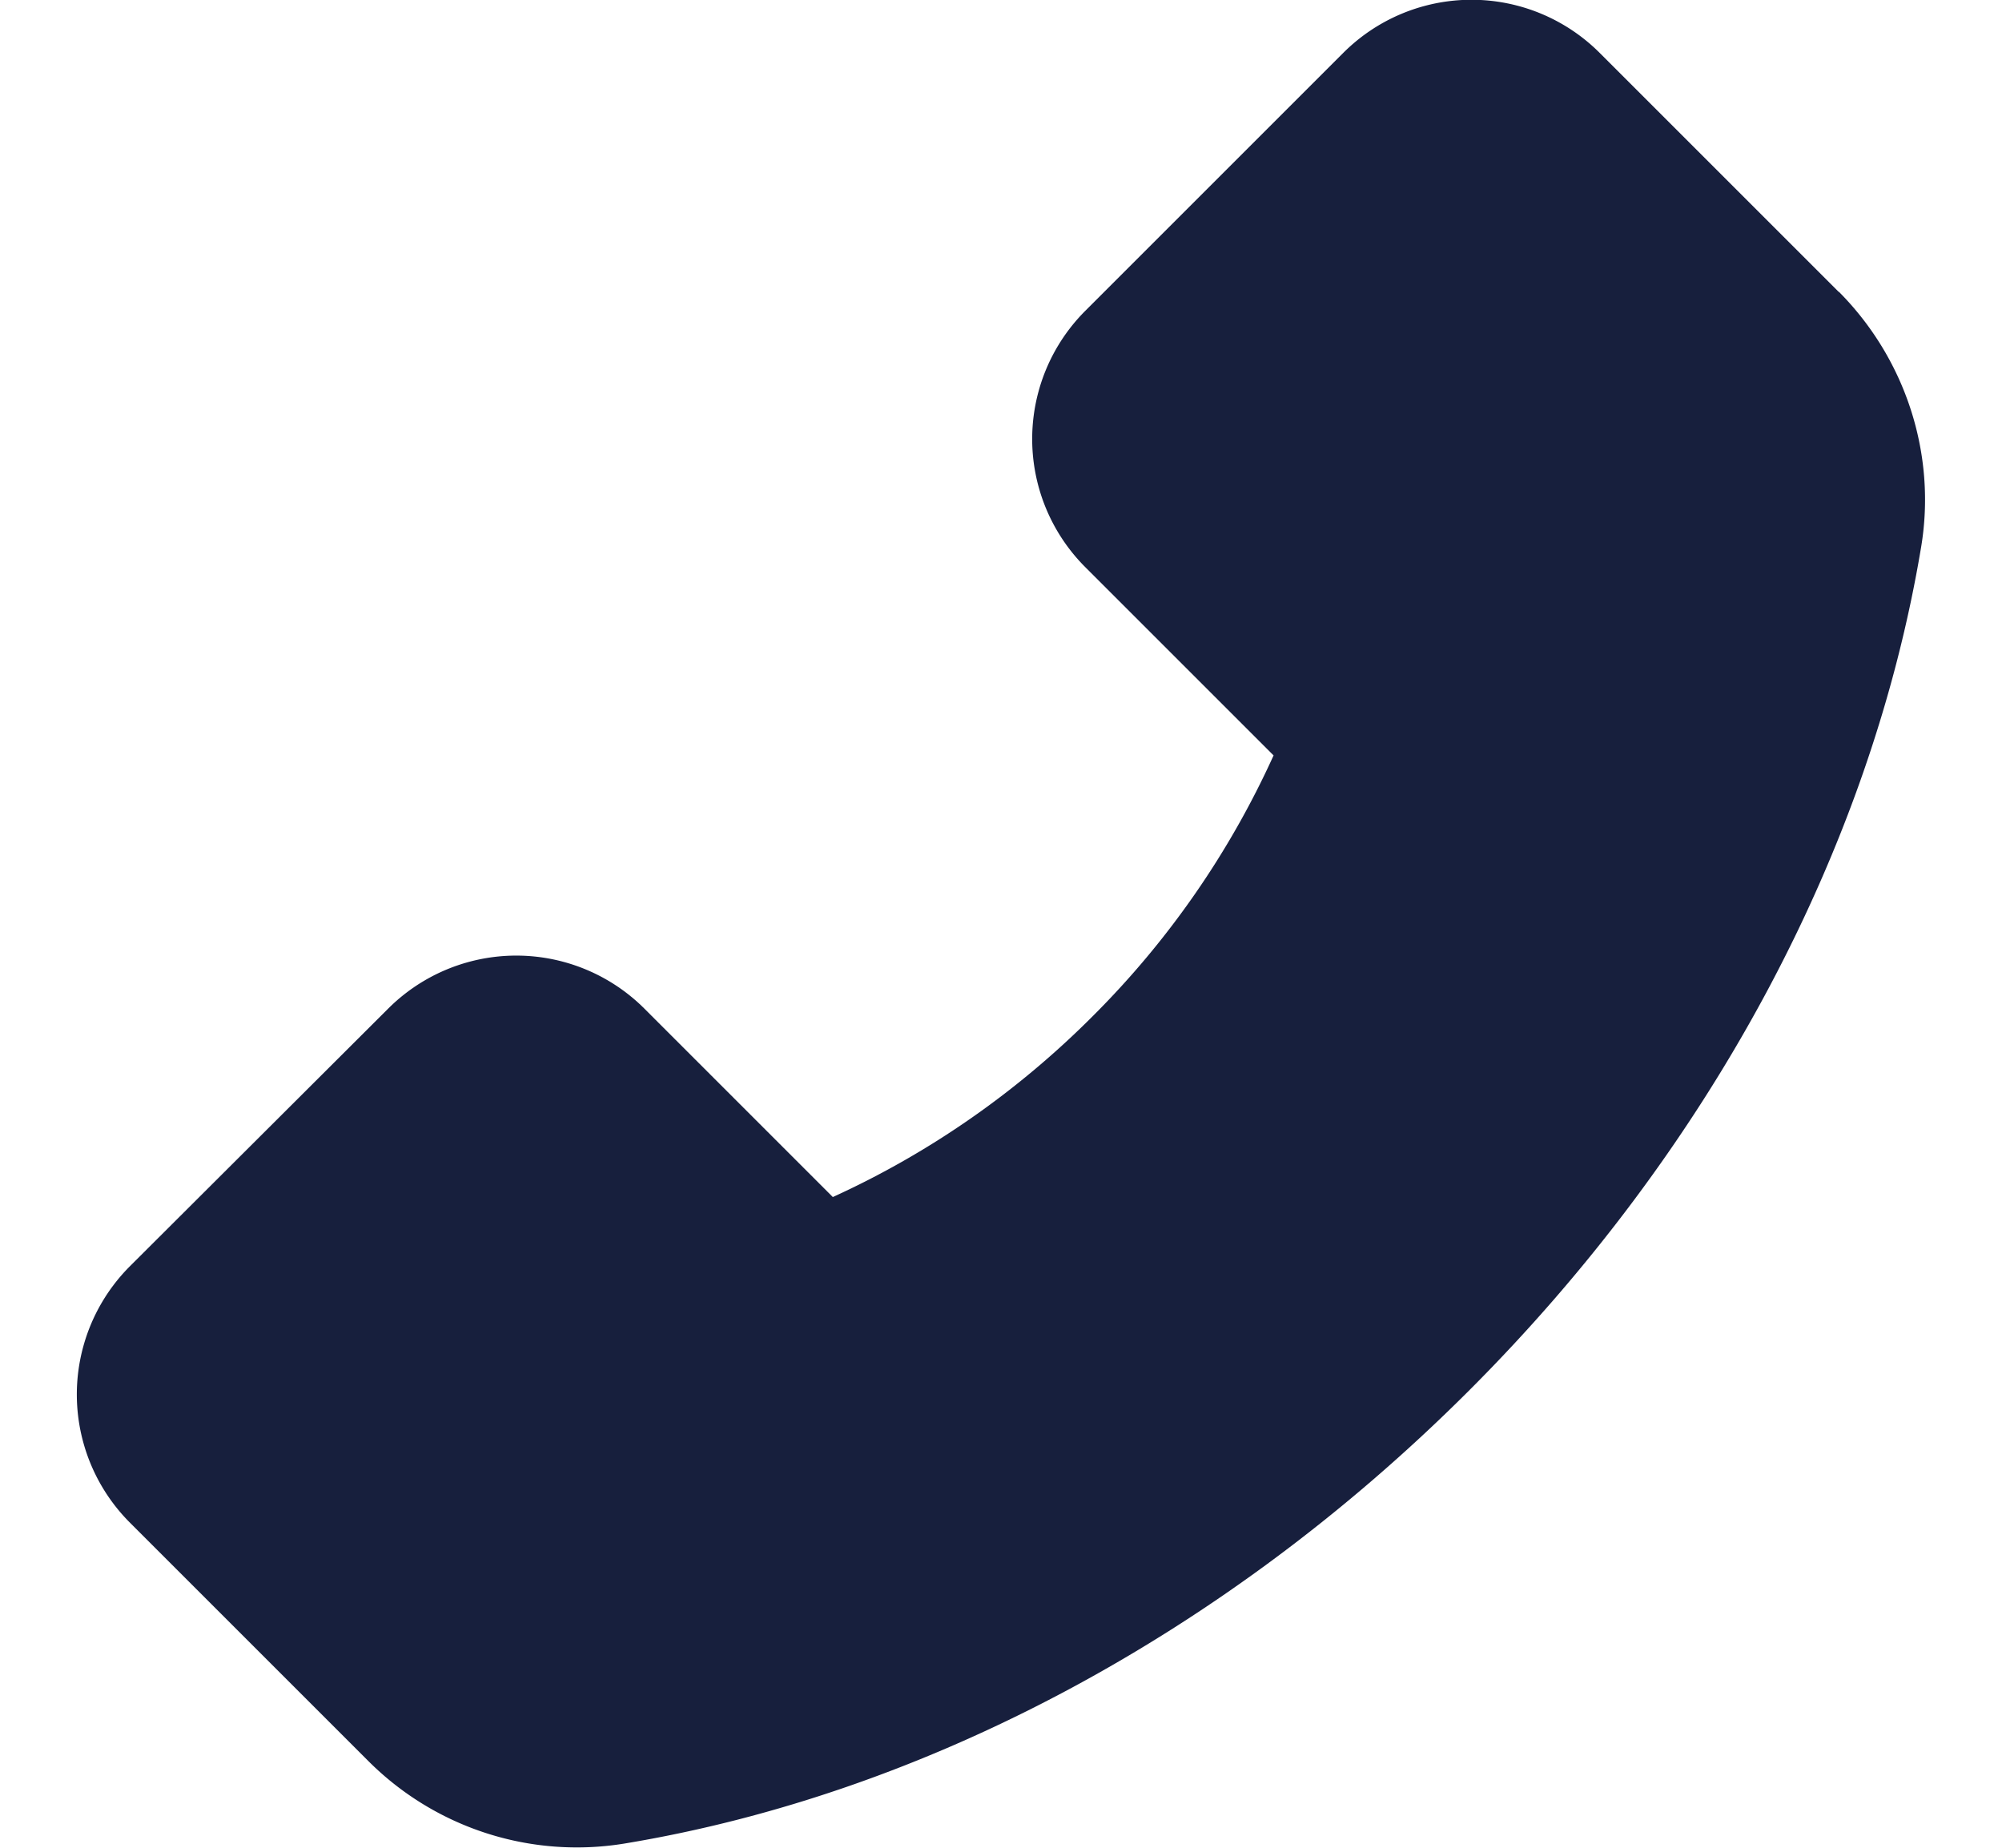 <svg xmlns="http://www.w3.org/2000/svg" width="13" height="12" fill="none"><path fill="#171F3D" d="M11.94 1.896 10.39.346a1.177 1.177 0 0 0-1.67 0l-1.67 1.67a1.177 1.177 0 0 0 0 1.67l1.22 1.22a5.735 5.735 0 0 1-1.172 1.691c-.488.49-1.06.89-1.69 1.177l-1.22-1.22a1.177 1.177 0 0 0-1.671 0L.847 8.22a1.178 1.178 0 0 0 0 1.672l1.548 1.548a1.914 1.914 0 0 0 1.658.533c1.963-.324 3.91-1.368 5.482-2.938 1.57-1.568 2.612-3.514 2.94-5.483.1-.601-.1-1.22-.534-1.657Z"/></svg>